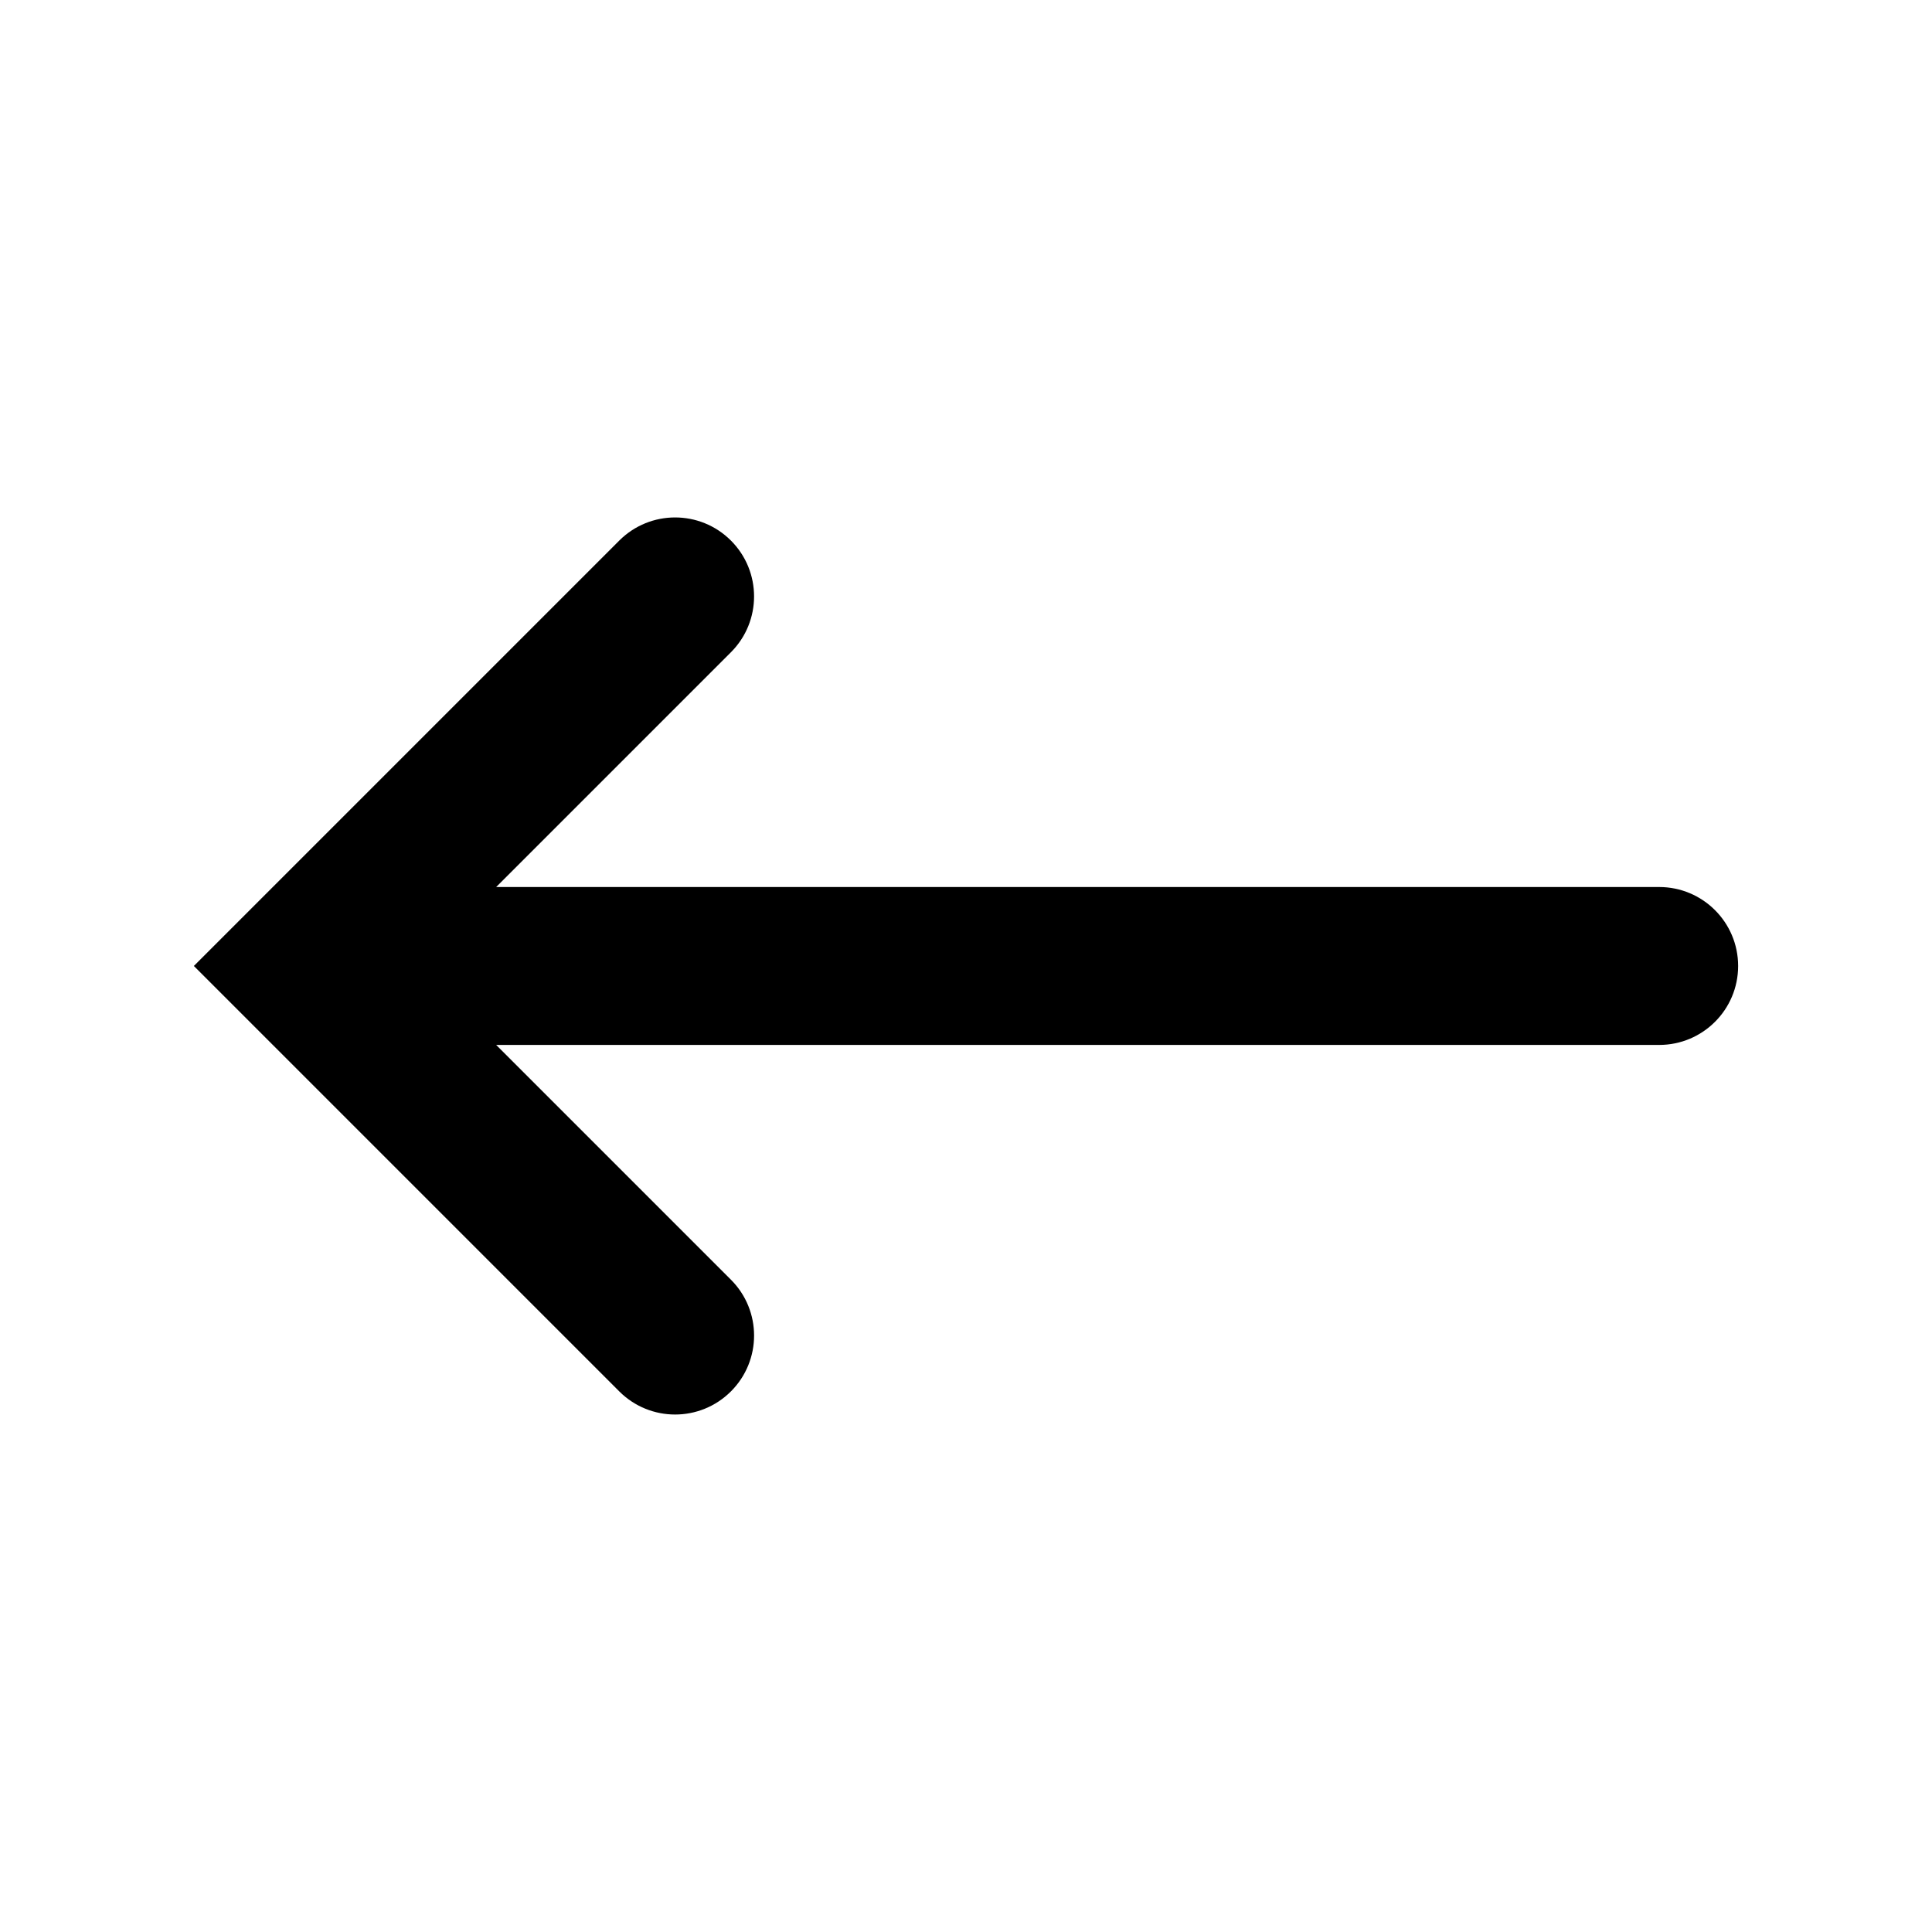 <?xml version="1.0" encoding="UTF-8"?>
<!-- Uploaded to: ICON Repo, www.svgrepo.com, Generator: ICON Repo Mixer Tools -->
<svg fill="#000000" width="800px" height="800px" version="1.1" viewBox="144 144 512 512" xmlns="http://www.w3.org/2000/svg">
 <path d="m583.69 379.07h-308.2l62.215-62.219c8.172-8.172 8.172-21.422 0-29.594-8.172-8.172-21.418-8.172-29.594 0l-97.938 97.938s-0.004 0.004-0.004 0.004l-14.793 14.793 14.797 14.797v0.004l97.934 97.938c4.09 4.086 9.441 6.133 14.801 6.133 5.356 0 10.711-2.047 14.797-6.133 8.176-8.172 8.176-21.422 0-29.594l-62.215-62.219h308.21c11.559 0 20.922-9.367 20.922-20.922 0-11.559-9.367-20.926-20.926-20.926z"/>
</svg>